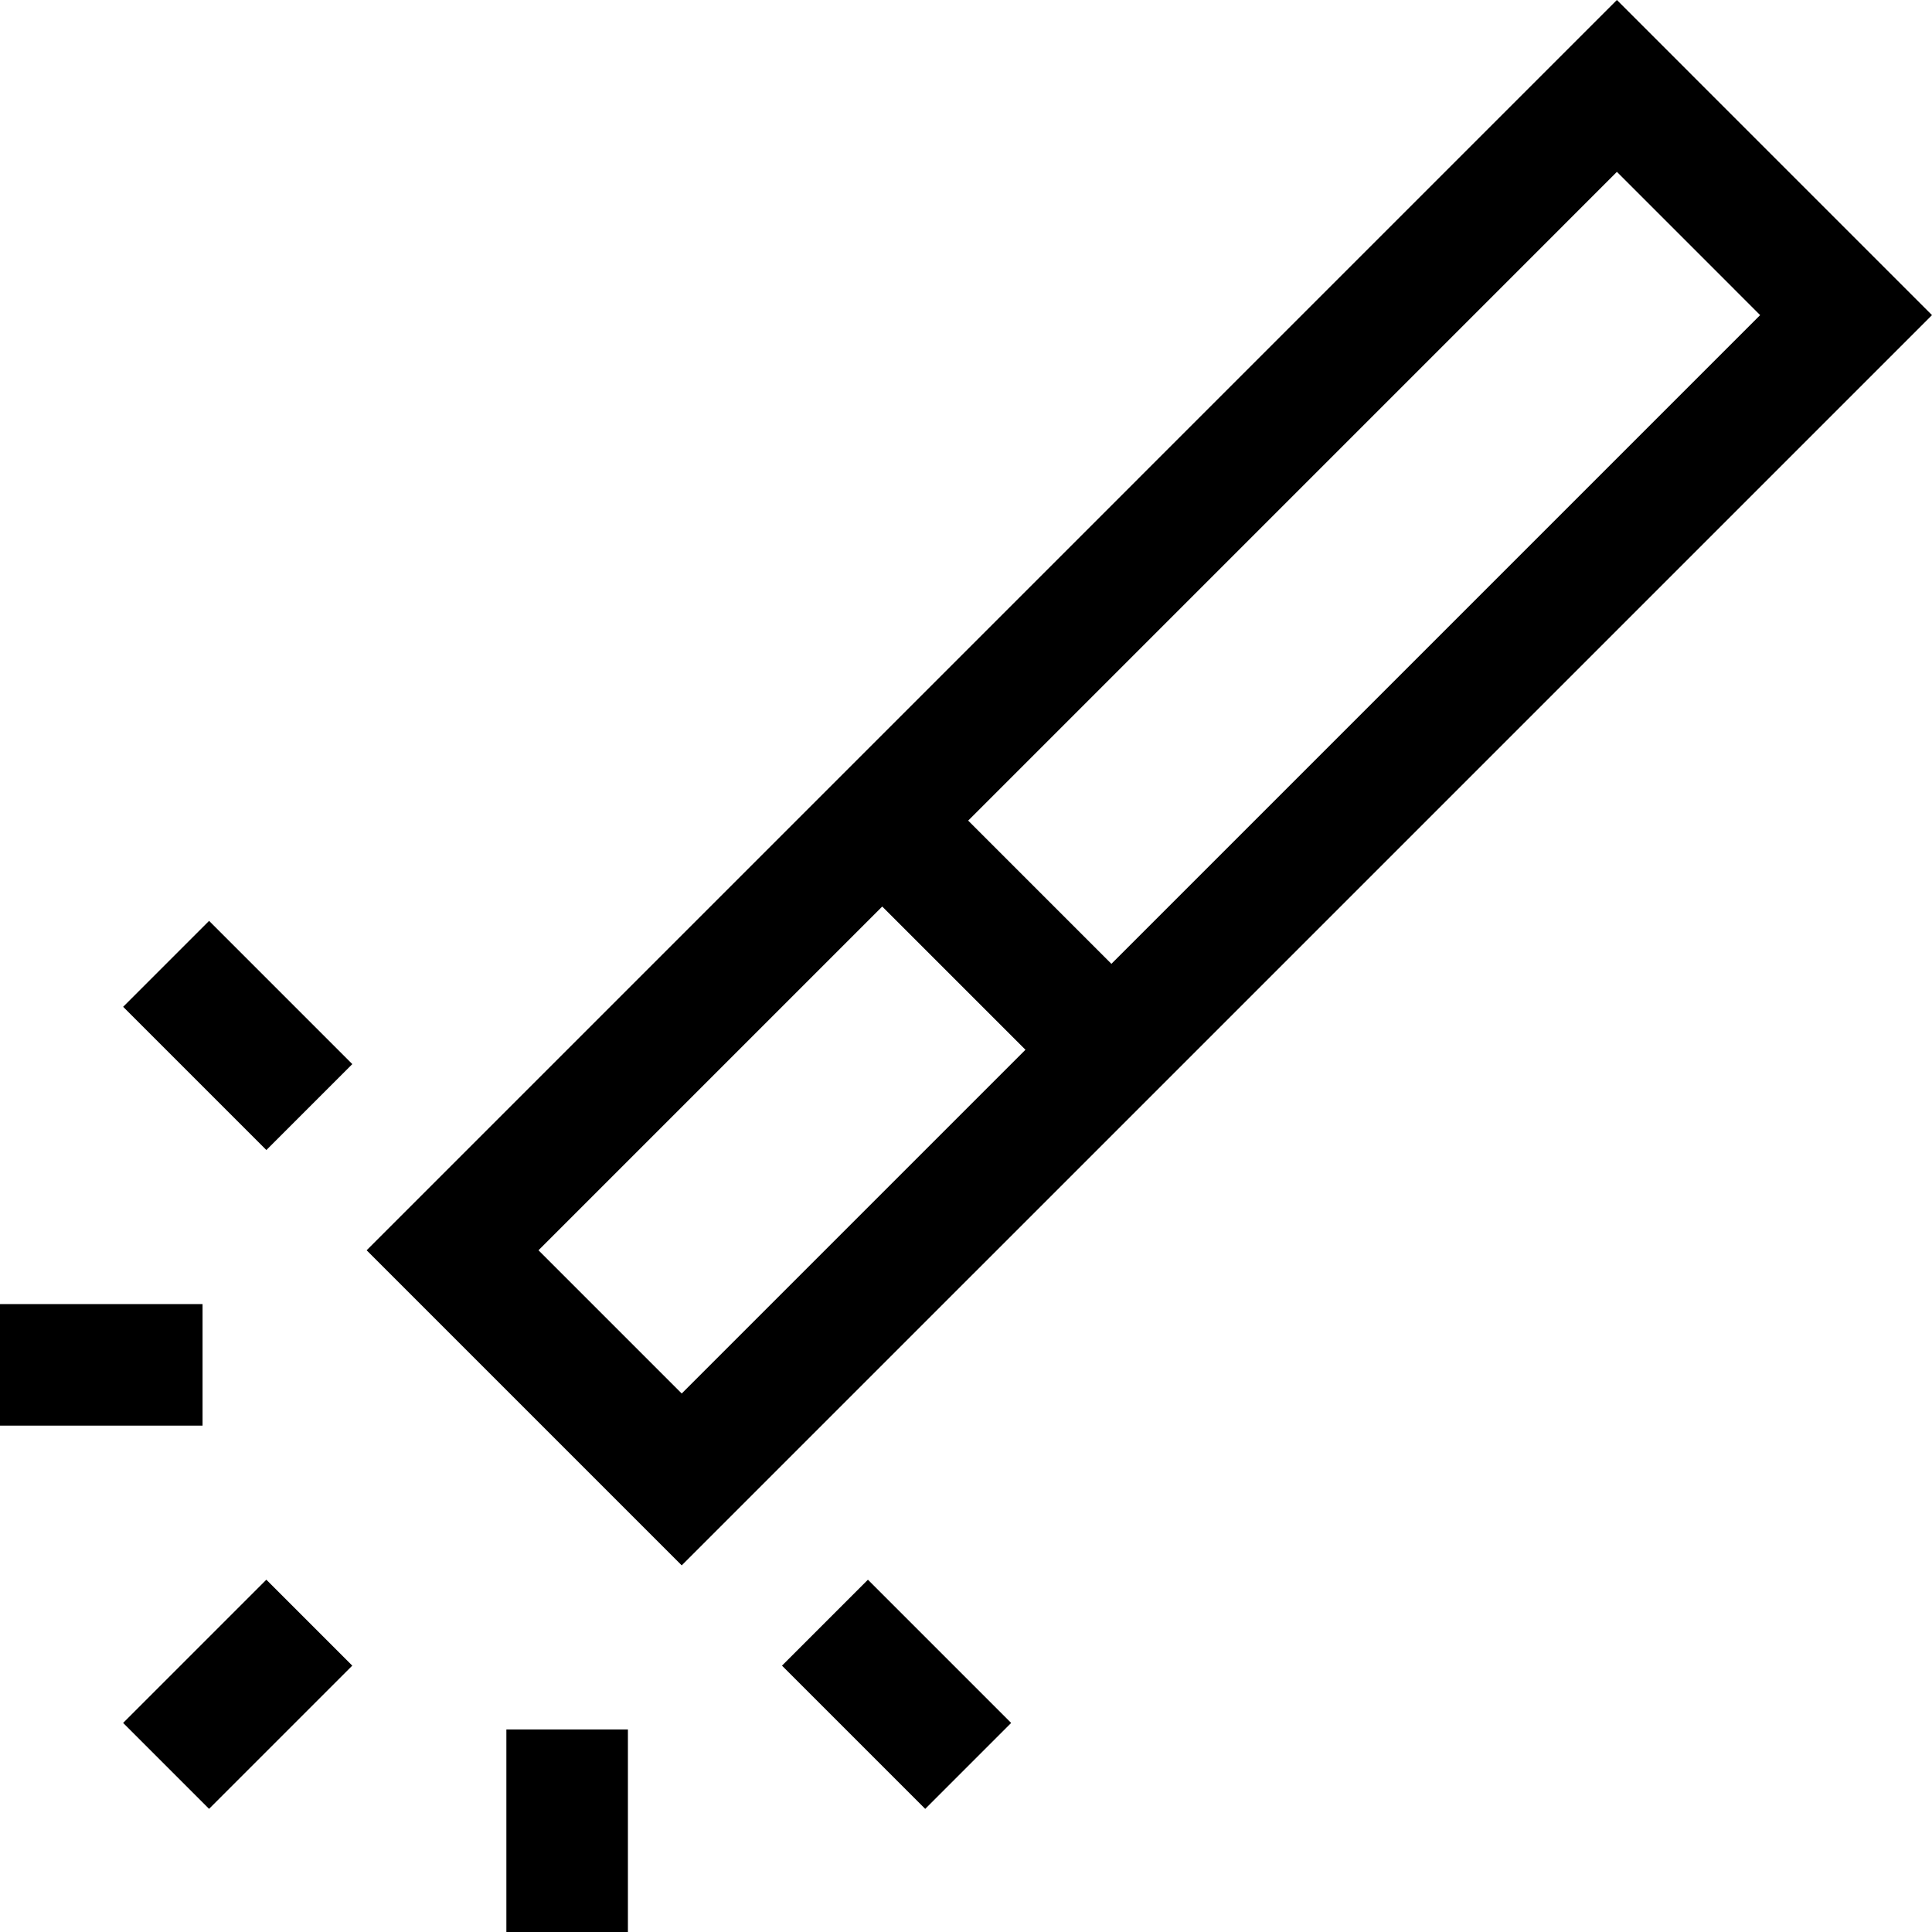 <?xml version="1.0" encoding="iso-8859-1"?>
<!-- Generator: Adobe Illustrator 19.0.0, SVG Export Plug-In . SVG Version: 6.00 Build 0)  -->
<svg version="1.1" id="Capa_1" xmlns="http://www.w3.org/2000/svg" xmlns:xlink="http://www.w3.org/1999/xlink" x="0px" y="0px"
	 viewBox="0 0 476.917 476.917" style="enable-background:new 0 0 476.917 476.917;" xml:space="preserve">
<g>
	<path d="M399.135,0L90.503,308.633l77.781,77.782L476.917,77.783L399.135,0z M434.491,77.783l-160.14,160.14l-35.355-35.355
		l160.14-160.141L434.491,77.783z M132.928,308.633l84.853-84.853l35.355,35.355l-84.853,84.853L132.928,308.633z"/>
	<rect x="0.001" y="321.917" width="50" height="30"/>
	<rect x="125" y="426.917" width="30" height="50"/>
	<path d="M65.753,283.887l-35.355-35.355l21.213-21.213l35.355,35.355L65.753,283.887z M228.39,446.524l-35.355-35.355
		l21.213-21.213l35.355,35.355L228.39,446.524z M51.606,446.519l-21.213-21.213l35.355-35.355l21.213,21.213L51.606,446.519z"/>
</g>
<g>
</g>
<g>
</g>
<g>
</g>
<g>
</g>
<g>
</g>
<g>
</g>
<g>
</g>
<g>
</g>
<g>
</g>
<g>
</g>
<g>
</g>
<g>
</g>
<g>
</g>
<g>
</g>
<g>
</g>
</svg>
